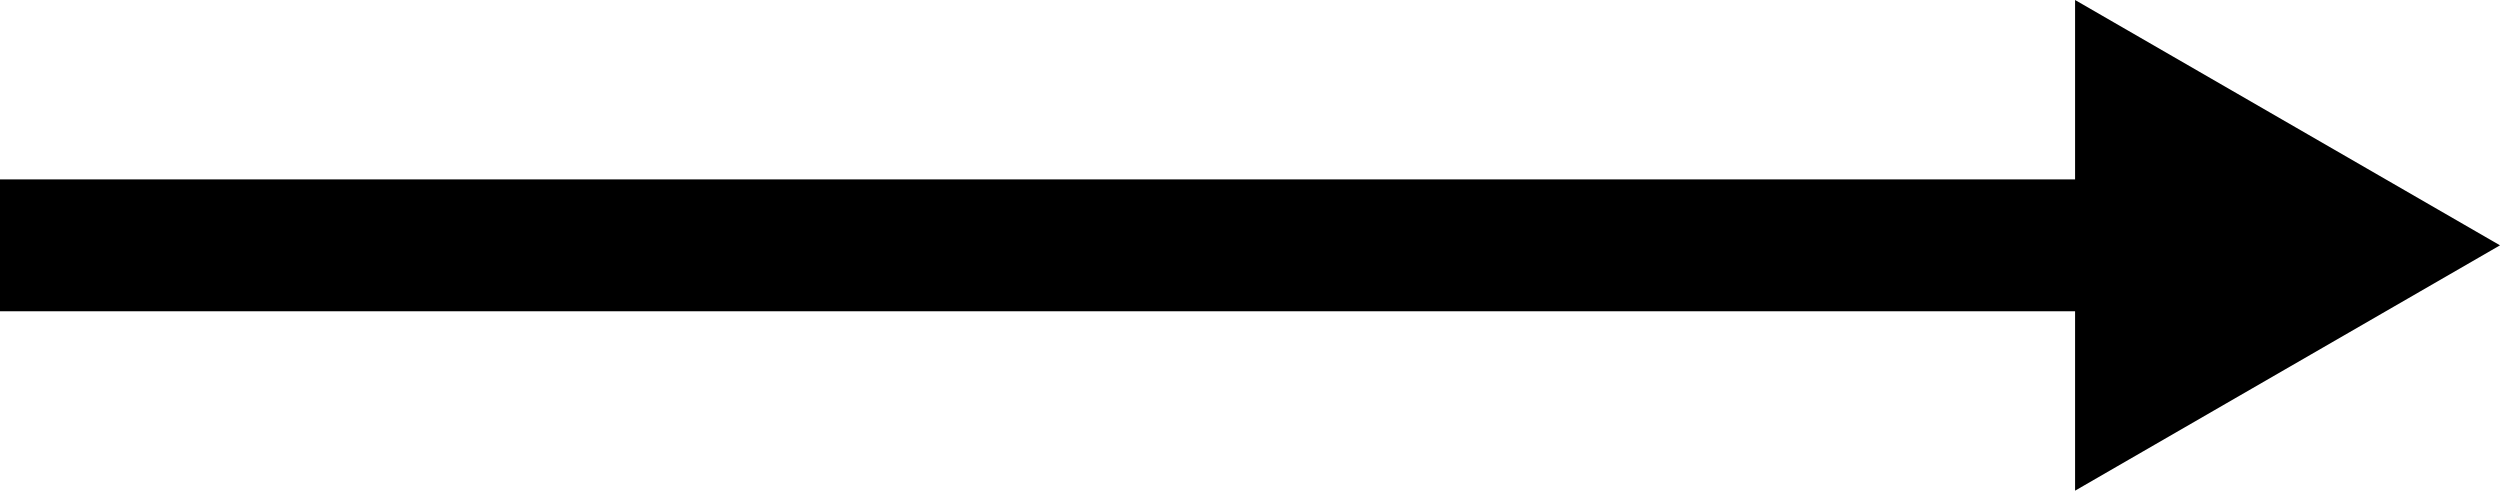 <?xml version="1.0" encoding="UTF-8"?>
<svg id="Layer_2" data-name="Layer 2" xmlns="http://www.w3.org/2000/svg" viewBox="0 0 466.61 91.58">
  <defs>
    <style>
      .cls-1 {
        stroke-width: 0px;
      }
    </style>
  </defs>
  <g id="Object">
    <polygon class="cls-1" points="466.61 45.79 387.3 0 387.3 33.48 0 33.48 0 58.1 387.3 58.1 387.3 91.58 466.61 45.79"/>
  </g>
</svg>
